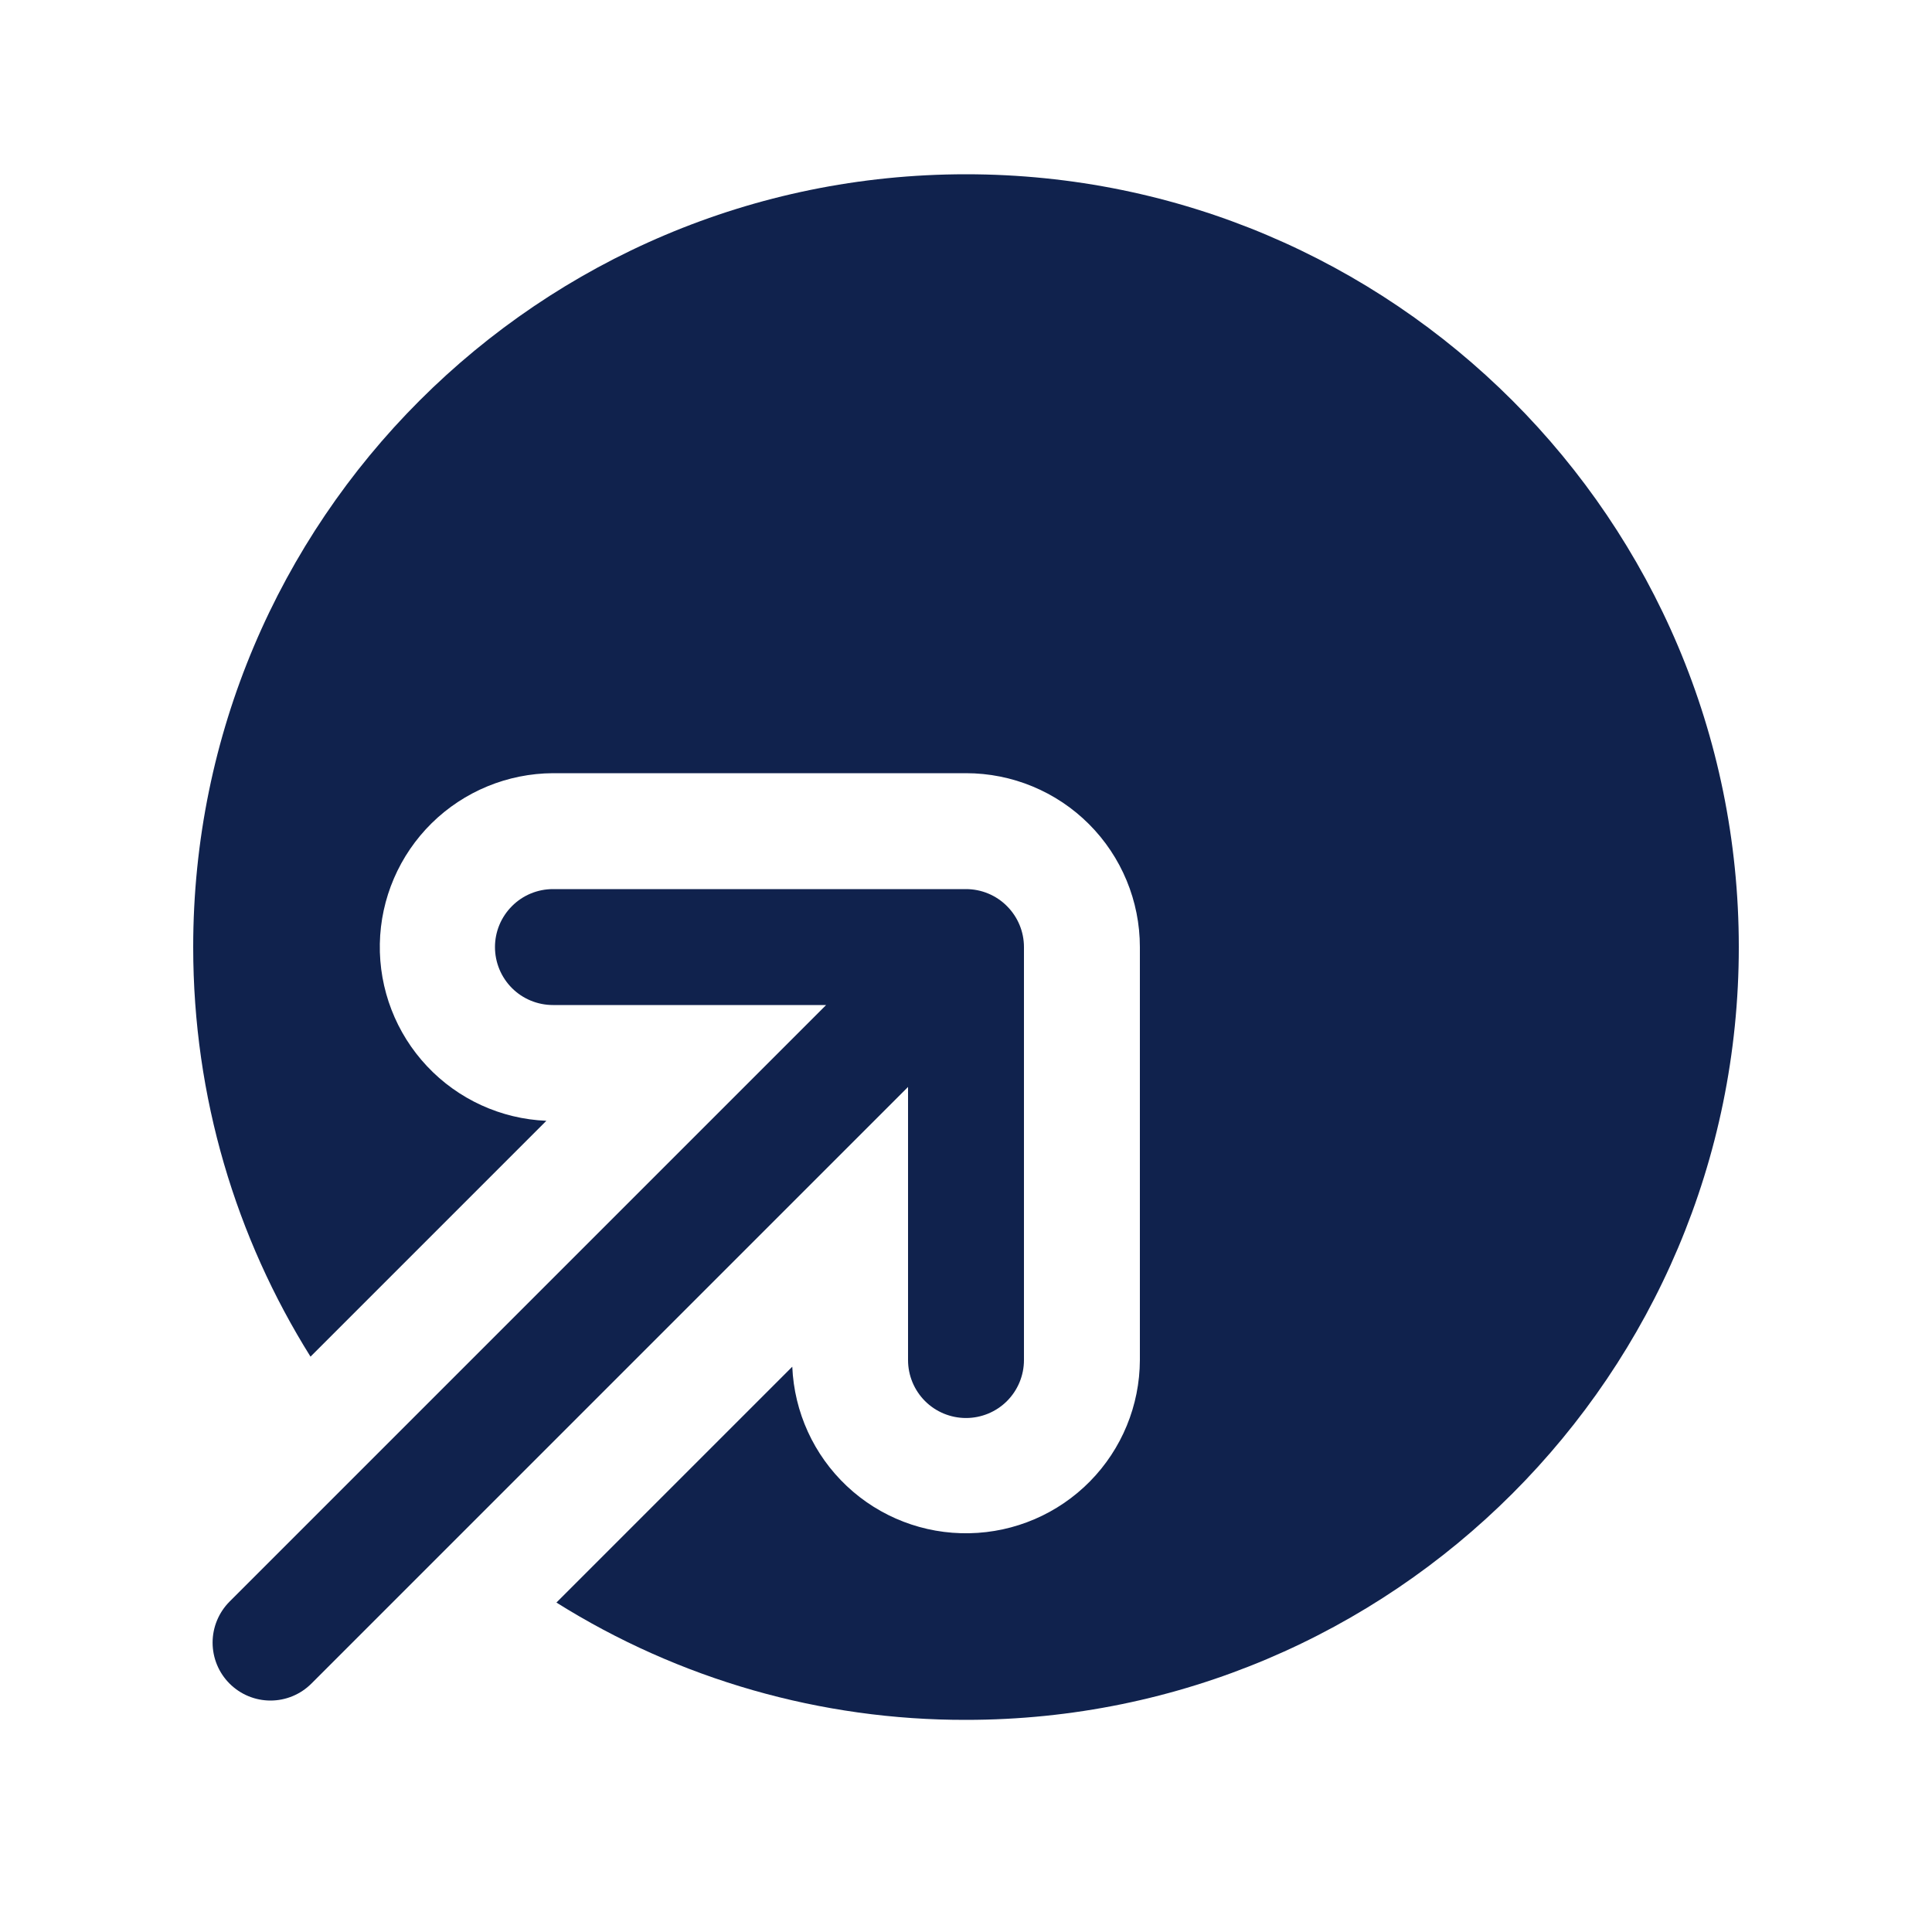 <svg width="25" height="25" viewBox="0 0 25 25" fill="none" xmlns="http://www.w3.org/2000/svg">
<path fill-rule="evenodd" clip-rule="evenodd" d="M2.97 21.785C2.83 21.645 2.751 21.454 2.751 21.255C2.751 21.057 2.83 20.866 2.97 20.725L10.69 13.005H7.155C6.956 13.005 6.765 12.926 6.625 12.786C6.484 12.645 6.405 12.454 6.405 12.255C6.405 12.056 6.484 11.866 6.625 11.725C6.765 11.584 6.956 11.505 7.155 11.505H12.5C12.699 11.505 12.89 11.584 13.03 11.725C13.171 11.866 13.25 12.056 13.25 12.255V17.599C13.25 17.798 13.171 17.989 13.03 18.13C12.89 18.27 12.699 18.349 12.5 18.349C12.301 18.349 12.11 18.27 11.97 18.13C11.829 17.989 11.75 17.798 11.75 17.599V14.065L4.03 21.785C3.889 21.926 3.699 22.005 3.5 22.005C3.301 22.005 3.111 21.926 2.97 21.785Z" fill="#10224D"/>
<path d="M4.018 17.555L7.07 14.503C6.483 14.479 5.928 14.225 5.526 13.797C5.123 13.369 4.904 12.8 4.915 12.212C4.926 11.625 5.167 11.065 5.586 10.652C6.005 10.24 6.568 10.008 7.156 10.005H12.5C13.097 10.005 13.669 10.242 14.091 10.664C14.513 11.086 14.75 11.659 14.75 12.255V17.599C14.748 18.187 14.516 18.751 14.103 19.17C13.691 19.588 13.131 19.829 12.543 19.84C11.955 19.852 11.386 19.633 10.958 19.23C10.53 18.827 10.277 18.273 10.252 17.685L7.2 20.737C8.788 21.733 10.626 22.259 12.5 22.255C18.023 22.255 22.5 17.778 22.5 12.255C22.5 6.732 18.023 2.255 12.5 2.255C6.977 2.255 2.5 6.732 2.5 12.255C2.5 14.202 3.056 16.018 4.018 17.555Z" fill="#10224D"/>
</svg>

